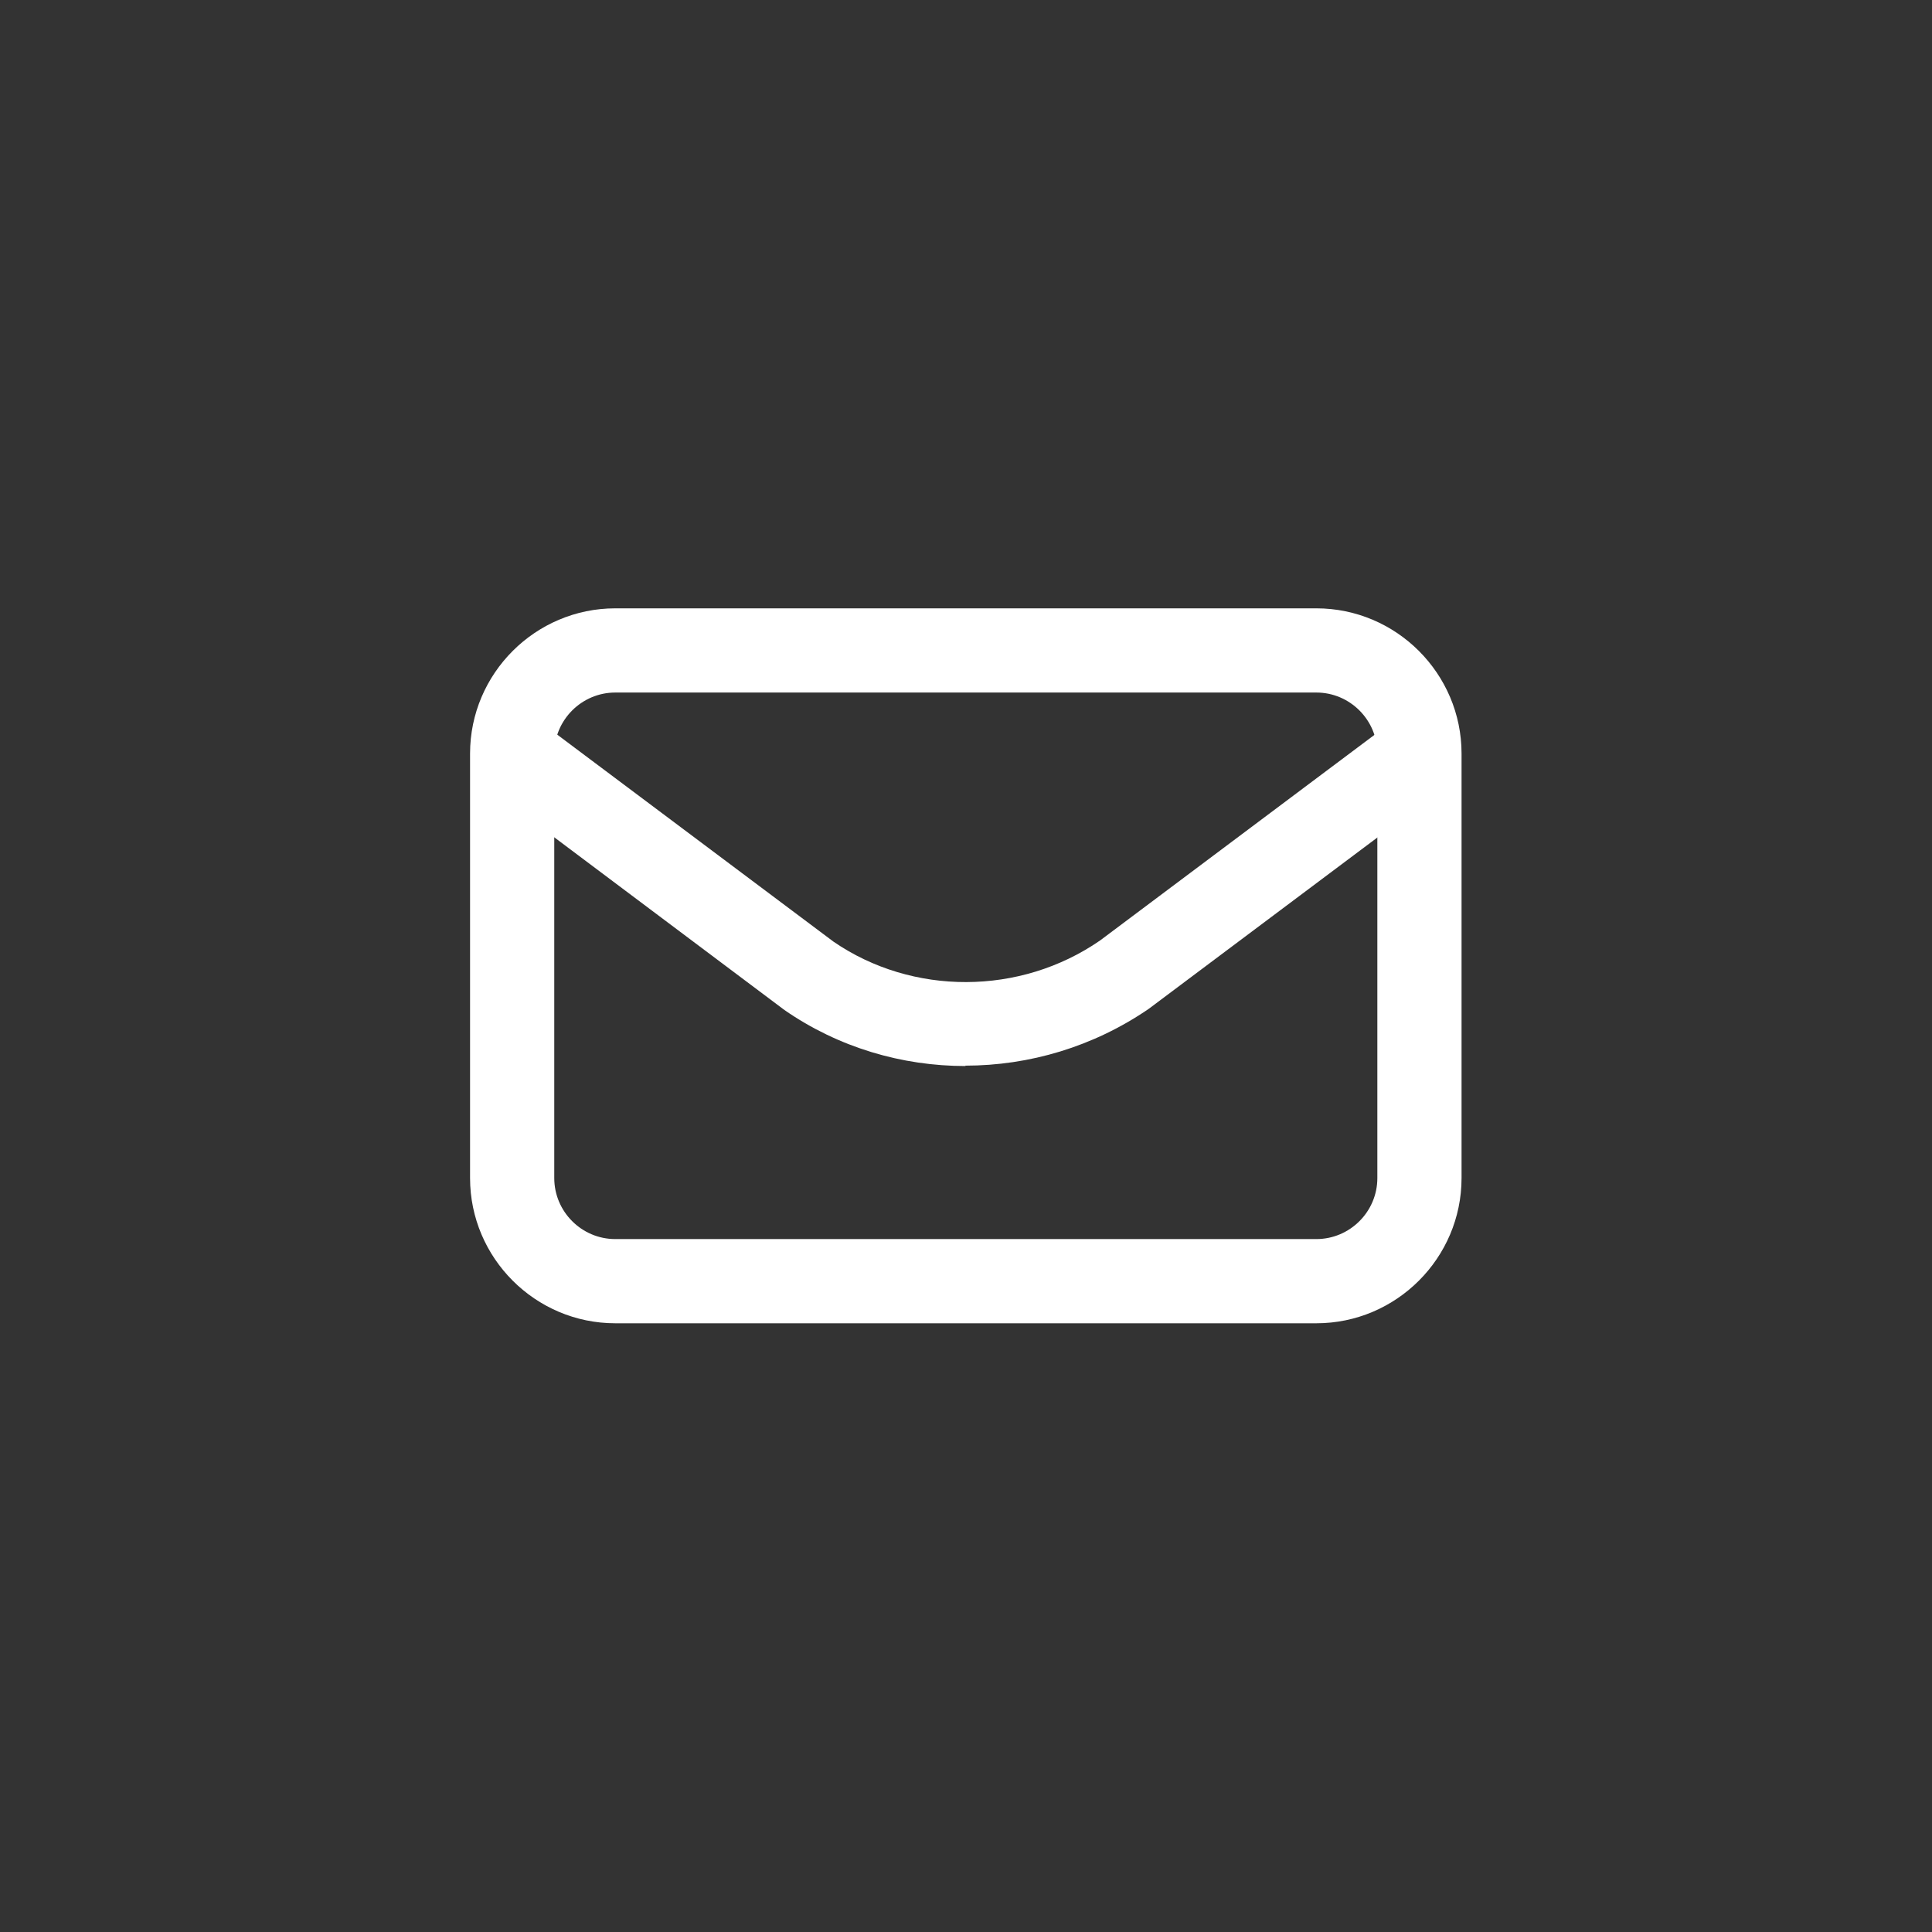 <?xml version="1.0" encoding="UTF-8"?>
<svg id="Layer_2" data-name="Layer 2" xmlns="http://www.w3.org/2000/svg" viewBox="0 0 50.02 50.02">
  <rect x="0" y="0" width="50.02" height="50.02" fill="#333333" stroke="none"/>
  <defs>
    <style>
      .cls-1 {
        fill: none;
      }

      .cls-2 {
        fill: white;
      }
    </style>
  </defs>
  <g id="Layer_1-2" data-name="Layer 1">
    <g>
      <rect class="cls-1" width="50.02" height="50.02"/>
      <g>
        <path class="cls-2" d="M34.08,34.26H15.93c-2.07,0-3.76-1.69-3.76-3.76v-10.99c0-2.07,1.69-3.76,3.76-3.76h18.15c2.07,0,3.76,1.69,3.76,3.76v10.99c0,2.07-1.69,3.76-3.76,3.76ZM15.93,17.93c-.87,0-1.58.71-1.58,1.58v10.99c0,.87.71,1.58,1.58,1.58h18.15c.87,0,1.58-.71,1.58-1.58v-10.99c0-.87-.71-1.58-1.58-1.58H15.93Z"/>
        <path class="cls-2" d="M25,27.6c-1.65,0-3.29-.48-4.69-1.45l-7.69-5.77c-.48-.36-.58-1.04-.22-1.52.36-.48,1.04-.58,1.52-.22l7.66,5.74c2.04,1.4,4.83,1.4,6.9-.03l7.62-5.71c.48-.36,1.16-.26,1.52.22.36.48.26,1.16-.22,1.52l-7.66,5.74c-1.43.98-3.09,1.47-4.75,1.47Z"/>
      </g>
    </g>
  </g>
</svg>